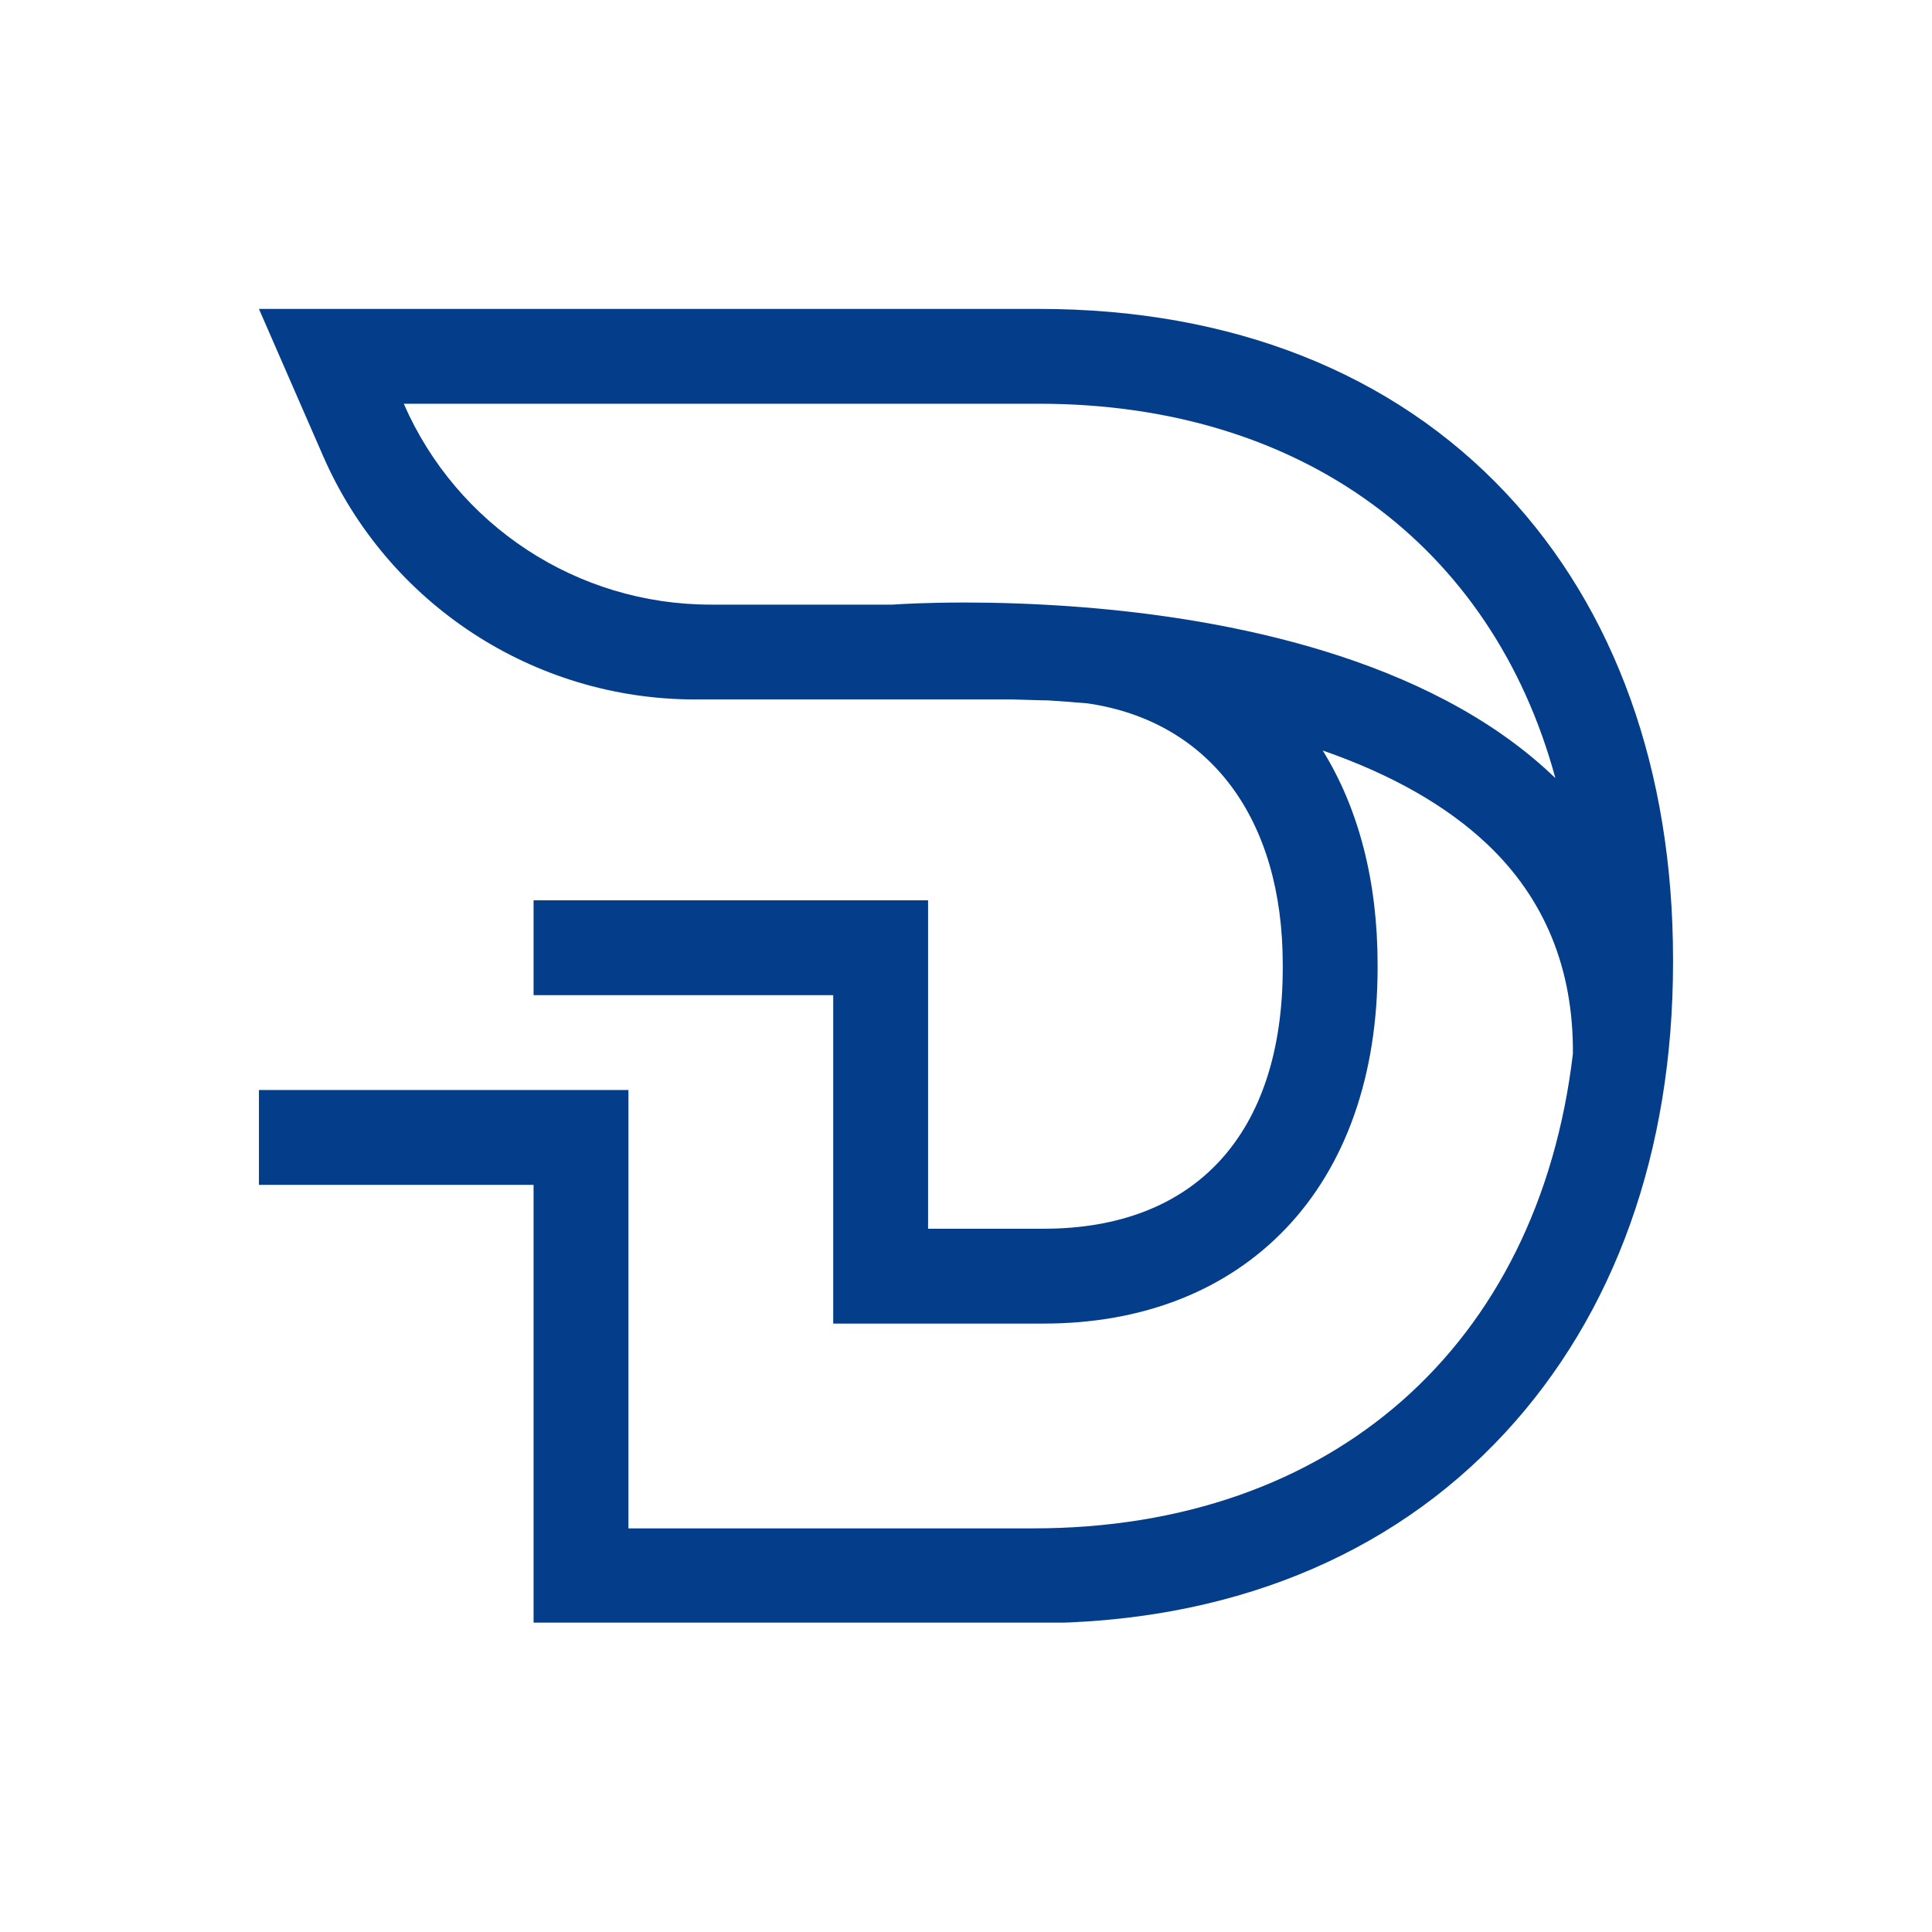 <?xml version="1.0" encoding="UTF-8"?> <svg xmlns="http://www.w3.org/2000/svg" xmlns:xlink="http://www.w3.org/1999/xlink" width="500" zoomAndPan="magnify" viewBox="0 0 375 375" height="500" preserveAspectRatio="xMidYMid meet" version="1.0"><defs><clipPath id="000643b623"><path d="M 50.25 59.949 L 324.75 59.949 L 324.75 314.949 L 50.25 314.949 Z M 50.25 59.949 " clip-rule="nonzero"></path></clipPath></defs><g clip-path="url(#000643b623)"><path fill="#043d89" d="M 301.18 150.348 C 276.926 127.523 238.152 120.074 209.941 117.848 C 209.797 117.836 209.656 117.824 209.512 117.812 L 209.266 117.797 C 200.801 117.148 193.266 116.949 187.266 116.949 C 179.934 116.949 174.891 117.242 173.234 117.355 L 137.91 117.355 C 112.078 117.355 88.703 102.047 78.371 78.367 L 201.703 78.367 C 252.441 78.367 289.609 105.809 301.895 151.027 C 301.652 150.801 301.418 150.574 301.18 150.348 Z M 292.344 95.75 C 270.355 72.336 239.012 59.961 201.703 59.961 L 50.258 59.961 L 62.703 88.488 C 75.227 117.199 103.574 135.762 134.902 135.762 L 196.488 135.762 L 202.531 135.934 L 202.73 135.934 C 202.867 135.934 203.004 135.938 203.141 135.941 L 203.465 135.949 C 205.98 136.105 208.551 136.301 211.09 136.523 C 234.816 139.973 248.98 158.898 248.98 187.176 L 248.98 187.855 C 248.98 220.035 232.062 238.496 202.566 238.496 L 180.137 238.496 L 180.137 174.746 L 103.566 174.746 L 103.566 193.156 L 161.727 193.156 L 161.727 256.906 L 202.566 256.906 C 221.793 256.906 238.043 250.527 249.566 238.461 C 261.227 226.254 267.391 208.75 267.391 187.855 L 267.391 187.176 C 267.391 171.105 263.738 156.984 256.742 145.676 C 270.02 150.281 280.691 156.344 288.574 163.766 C 299.805 174.344 305.434 188.066 305.297 204.551 C 298.559 261.371 258.441 296.656 200.551 296.656 L 121.977 296.656 L 121.977 211.566 L 50.258 211.566 L 50.258 229.977 L 103.566 229.977 L 103.566 315.066 L 200.551 315.066 C 238.047 315.066 269.68 302.324 292.023 278.219 C 313.422 255.133 324.734 223.531 324.734 186.836 L 324.734 186.164 C 324.734 149.578 313.531 118.312 292.344 95.75 " fill-opacity="1" fill-rule="nonzero"></path></g></svg> 
